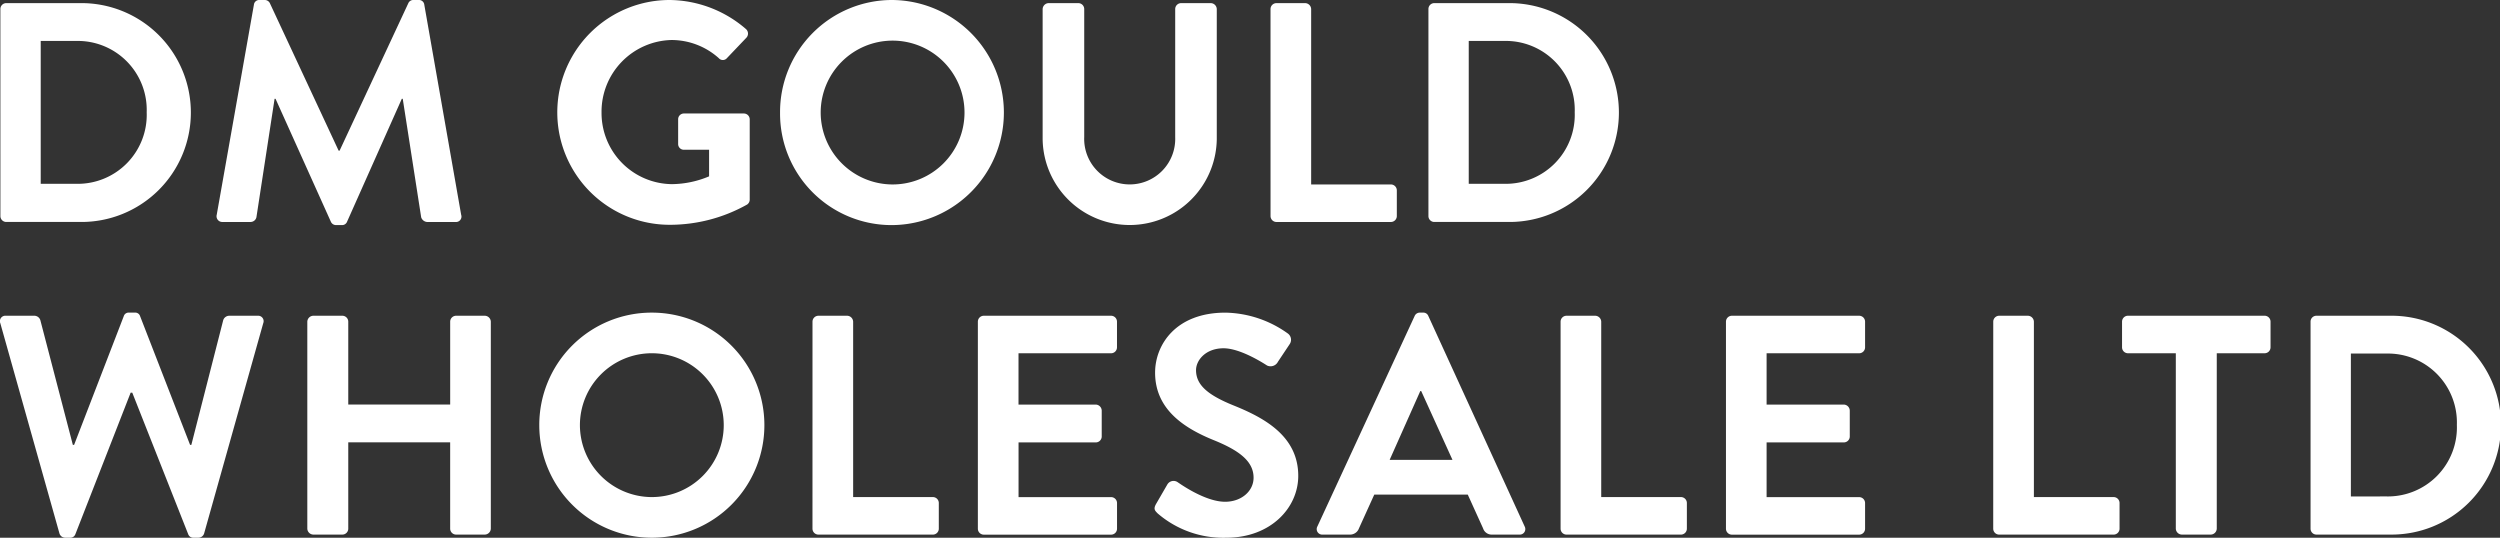 <svg xmlns="http://www.w3.org/2000/svg" viewBox="0 0 311.881 67.081"><rect x="0" y="0" width="311.881" height="67.081" fill="#333333" stroke="none"/><defs><style>.cls-1{fill:#fff;}</style></defs><g id="Layer_2" data-name="Layer 2"><g id="Layer_1-2" data-name="Layer 1"><path class="cls-1" d="M.048,1.131A.733.733,0,0,1,.75.39H9.994a13.651,13.651,0,1,1,0,27.3H.75a.733.733,0,0,1-.7-.741Zm9.477,21.8A8.61,8.61,0,0,0,18.3,14,8.6,8.6,0,0,0,9.525,5.109H5.08V22.933Z"/><path class="cls-1" d="M31.677.585a.658.658,0,0,1,.7-.585H33a.711.711,0,0,1,.663.39L42.247,18.8h.116L50.944.39A.672.672,0,0,1,51.607,0h.624a.658.658,0,0,1,.7.585l4.6,26.209a.677.677,0,0,1-.7.9H53.284a.846.846,0,0,1-.741-.585l-2.3-14.782h-.117L43.3,27.652a.663.663,0,0,1-.663.429h-.7a.7.7,0,0,1-.664-.429l-6.9-15.328h-.117L31.989,27.106a.755.755,0,0,1-.7.585h-3.51a.714.714,0,0,1-.741-.9Z"/><path class="cls-1" d="M83.546,0a14.744,14.744,0,0,1,9.517,3.627A.755.755,0,0,1,93.1,4.719L90.684,7.254a.667.667,0,0,1-1.015,0A8.839,8.839,0,0,0,83.78,4.992a8.942,8.942,0,0,0-8.736,9.049,8.873,8.873,0,0,0,8.775,8.931A12.2,12.2,0,0,0,88.46,22V18.682H85.34a.709.709,0,0,1-.74-.7V14.9a.717.717,0,0,1,.74-.741h7.489a.733.733,0,0,1,.7.741v9.985a.75.75,0,0,1-.312.624,19.707,19.707,0,0,1-9.673,2.535A14.021,14.021,0,0,1,83.546,0Z"/><path class="cls-1" d="M111.314,0a14.041,14.041,0,0,1,0,28.081,13.916,13.916,0,0,1-14-14A13.982,13.982,0,0,1,111.314,0Zm0,23.011a8.971,8.971,0,1,0-8.931-8.931A8.988,8.988,0,0,0,111.314,23.011Z"/><path class="cls-1" d="M130.072,1.131a.768.768,0,0,1,.741-.741h3.706a.741.741,0,0,1,.741.741V17.083a5.679,5.679,0,1,0,11.349.039V1.131a.741.741,0,0,1,.742-.741h3.705a.767.767,0,0,1,.74.741V17.355a10.863,10.863,0,0,1-21.724,0Z"/><path class="cls-1" d="M158.5,1.131a.74.74,0,0,1,.741-.741h3.588a.766.766,0,0,1,.741.741v21.88h9.946a.741.741,0,0,1,.741.741v3.2a.741.741,0,0,1-.741.741H159.244a.74.74,0,0,1-.741-.741Z"/><path class="cls-1" d="M178.2,1.131a.733.733,0,0,1,.7-.741h9.245a13.651,13.651,0,1,1,0,27.3H178.9a.733.733,0,0,1-.7-.741Zm9.477,21.8A8.61,8.61,0,0,0,196.45,14a8.6,8.6,0,0,0-8.775-8.892h-4.446V22.933Z"/><path class="cls-1" d="M.04,40.326a.68.68,0,0,1,.7-.936H4.331a.8.8,0,0,1,.7.546L9.088,55.5h.157l6.2-16.069A.629.629,0,0,1,16.109,39h.7a.629.629,0,0,1,.663.429L23.714,55.5h.156l3.978-15.562a.8.8,0,0,1,.7-.546h3.589a.679.679,0,0,1,.7.936L25.469,66.535a.748.748,0,0,1-.7.546h-.624a.663.663,0,0,1-.663-.429L16.5,48.984h-.2L9.4,66.652a.662.662,0,0,1-.663.429H8.113a.747.747,0,0,1-.7-.546Z"/><path class="cls-1" d="M38.338,40.131a.766.766,0,0,1,.741-.741h3.627a.74.74,0,0,1,.741.741V50.466H56.161V40.131a.741.741,0,0,1,.741-.741H60.49a.766.766,0,0,1,.741.741V65.95a.766.766,0,0,1-.741.741H56.9a.741.741,0,0,1-.741-.741V55.186H43.447V65.95a.74.74,0,0,1-.741.741H39.079a.766.766,0,0,1-.741-.741Z"/><path class="cls-1" d="M81.277,39a14.041,14.041,0,1,1-14,14.08A14.015,14.015,0,0,1,81.277,39Zm0,23.011a8.971,8.971,0,1,0-8.931-8.931A8.989,8.989,0,0,0,81.277,62.011Z"/><path class="cls-1" d="M101.361,40.131a.741.741,0,0,1,.742-.741h3.587a.767.767,0,0,1,.742.741v21.88h9.945a.74.74,0,0,1,.741.741v3.2a.74.74,0,0,1-.741.741H102.1a.741.741,0,0,1-.742-.741Z"/><path class="cls-1" d="M121.991,40.131a.741.741,0,0,1,.741-.741h15.874a.74.74,0,0,1,.741.741v3.2a.74.74,0,0,1-.741.741H127.062v6.4H136.7a.768.768,0,0,1,.742.742v3.236a.742.742,0,0,1-.742.742h-9.633v6.825h11.544a.74.74,0,0,1,.741.741v3.2a.74.74,0,0,1-.741.741H122.732a.741.741,0,0,1-.741-.741Z"/><path class="cls-1" d="M144.222,62.869l1.4-2.418a.9.9,0,0,1,1.326-.273c.194.117,3.354,2.418,5.889,2.418,2.028,0,3.549-1.326,3.549-3,0-1.989-1.677-3.354-4.953-4.68-3.666-1.483-7.332-3.823-7.332-8.425,0-3.471,2.574-7.488,8.775-7.488a13.738,13.738,0,0,1,7.8,2.613.966.966,0,0,1,.233,1.287l-1.481,2.223a1.028,1.028,0,0,1-1.366.468c-.312-.2-3.276-2.145-5.421-2.145-2.223,0-3.432,1.482-3.432,2.73,0,1.833,1.443,3.081,4.6,4.368,3.784,1.521,8.152,3.784,8.152,8.815,0,4.017-3.471,7.722-8.97,7.722a12.544,12.544,0,0,1-8.58-3.042C144.065,63.688,143.87,63.493,144.222,62.869Z"/><path class="cls-1" d="M164.346,65.677l12.13-26.248a.7.7,0,0,1,.662-.429h.391a.664.664,0,0,1,.663.429l12.013,26.248a.689.689,0,0,1-.663,1.014h-3.394a1.121,1.121,0,0,1-1.131-.78L183.106,61.7H171.445l-1.911,4.212a1.177,1.177,0,0,1-1.132.78h-3.393A.688.688,0,0,1,164.346,65.677ZM181.2,57.37l-3.9-8.581h-.117l-3.821,8.581Z"/><path class="cls-1" d="M194.687,40.131a.741.741,0,0,1,.741-.741h3.588a.766.766,0,0,1,.741.741v21.88H209.7a.74.74,0,0,1,.741.741v3.2a.74.74,0,0,1-.741.741H195.428a.741.741,0,0,1-.741-.741Z"/><path class="cls-1" d="M215.318,40.131a.74.74,0,0,1,.741-.741h15.874a.74.74,0,0,1,.74.741v3.2a.74.74,0,0,1-.74.741H220.388v6.4h9.634a.767.767,0,0,1,.741.742v3.236a.741.741,0,0,1-.741.742h-9.634v6.825h11.545a.74.74,0,0,1,.74.741v3.2a.74.74,0,0,1-.74.741H216.059a.74.74,0,0,1-.741-.741Z"/><path class="cls-1" d="M248.663,40.131a.74.74,0,0,1,.741-.741h3.588a.767.767,0,0,1,.741.741v21.88h9.945a.74.74,0,0,1,.741.741v3.2a.74.74,0,0,1-.741.741H249.4a.74.74,0,0,1-.741-.741Z"/><path class="cls-1" d="M271.438,44.07h-5.967a.74.74,0,0,1-.741-.741v-3.2a.74.74,0,0,1,.741-.741h17.044a.74.74,0,0,1,.74.741v3.2a.74.74,0,0,1-.74.741h-5.968V65.95a.766.766,0,0,1-.741.741h-3.627a.768.768,0,0,1-.741-.741Z"/><path class="cls-1" d="M288.247,40.131a.733.733,0,0,1,.7-.741h9.243a13.651,13.651,0,1,1,0,27.3h-9.243a.733.733,0,0,1-.7-.741Zm9.477,21.8A8.611,8.611,0,0,0,306.5,53a8.6,8.6,0,0,0-8.776-8.892h-4.446V61.933Z"/></g></g></svg>